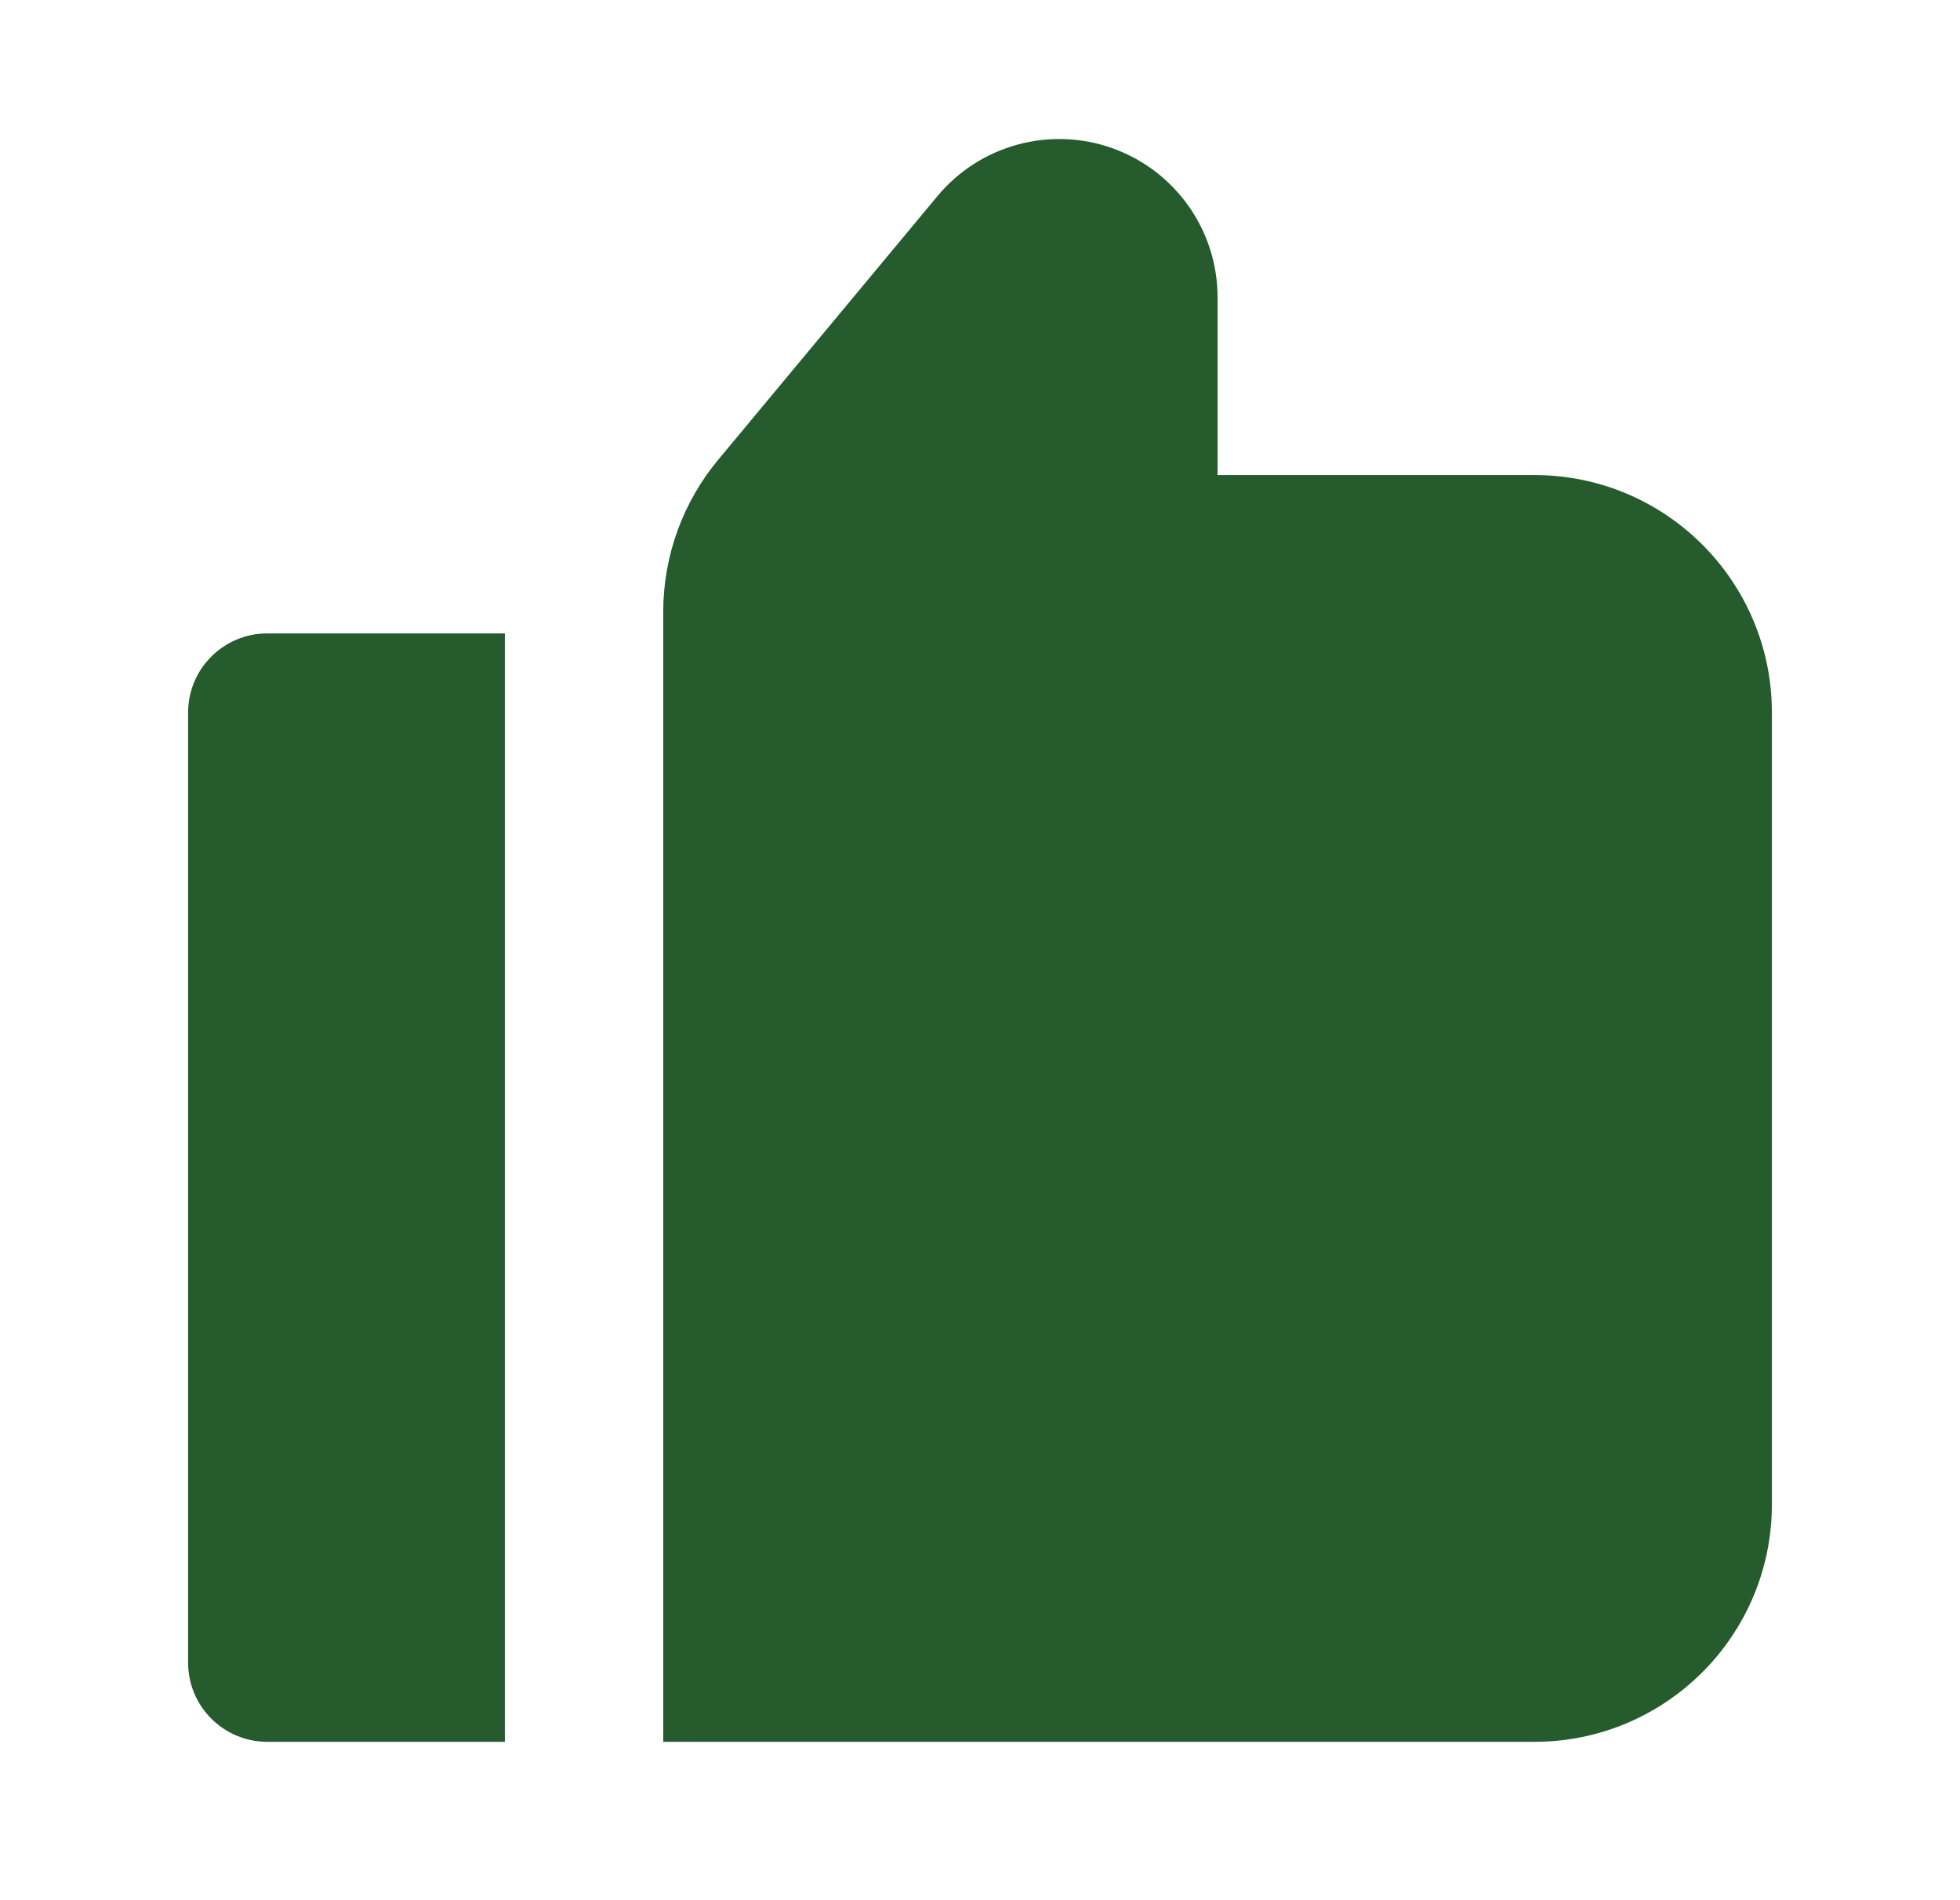 <svg width="33" height="32" viewBox="0 0 33 32" fill="none" xmlns="http://www.w3.org/2000/svg">
<path d="M25.833 8H20.5V5.013C20.502 3.888 19.798 2.883 18.74 2.5C17.682 2.118 16.498 2.44 15.78 3.307L12.1 7.733C11.499 8.451 11.169 9.357 11.167 10.293V29.333H25.833C28.043 29.333 29.833 27.543 29.833 25.333V12C29.833 9.791 28.043 8 25.833 8Z" fill="#255B2D"/>
<path d="M3.167 12V28C3.167 28.736 3.764 29.333 4.5 29.333H8.5V10.667H4.5C3.764 10.667 3.167 11.264 3.167 12Z" fill="#255B2D"/>
</svg>
